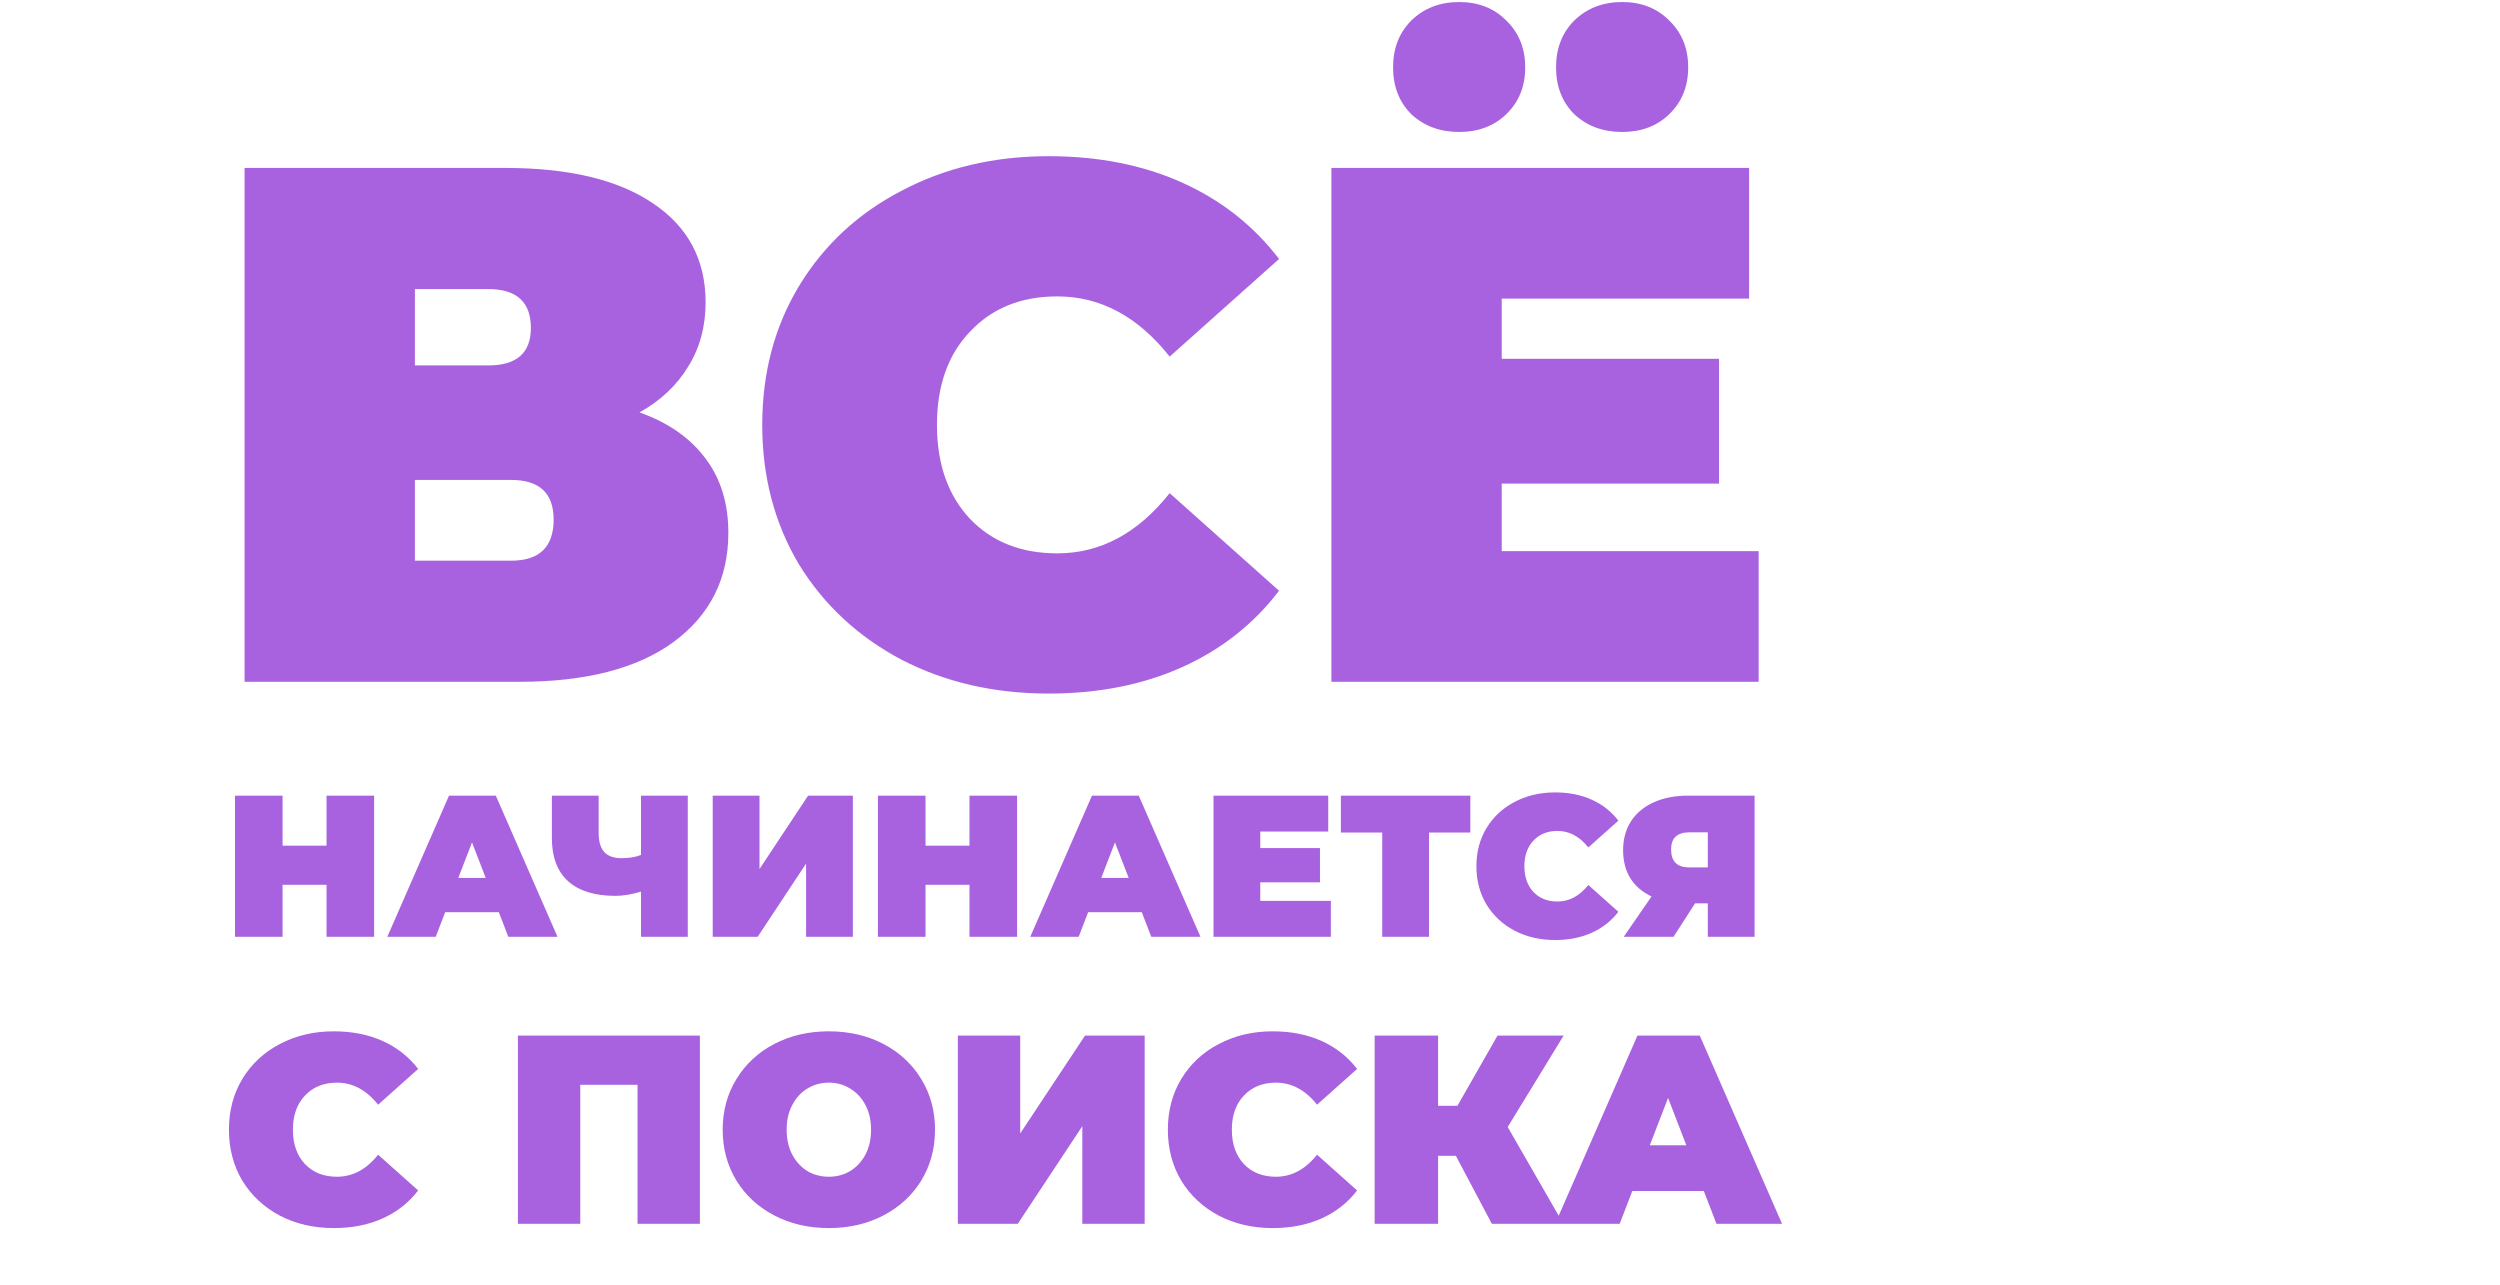 <?xml version="1.0" encoding="UTF-8"?> <svg xmlns="http://www.w3.org/2000/svg" width="572" height="294" viewBox="0 0 572 294" fill="none"> <path d="M146.323 94.357C152.93 96.708 157.969 100.235 161.44 104.938C164.912 109.529 166.647 115.184 166.647 121.903C166.647 132.429 162.448 140.771 154.05 146.93C145.764 152.977 134.006 156 118.777 156H55.958V38.424H115.586C130.143 38.424 141.396 41.111 149.347 46.486C157.409 51.861 161.44 59.42 161.44 69.162C161.44 74.761 160.097 79.688 157.409 83.943C154.834 88.198 151.138 91.669 146.323 94.357ZM94.926 83.607H111.722C118.217 83.607 121.464 80.751 121.464 75.04C121.464 69.106 118.217 66.138 111.722 66.138H94.926V83.607ZM116.929 128.286C123.424 128.286 126.671 125.15 126.671 118.88C126.671 112.833 123.424 109.809 116.929 109.809H94.926V128.286H116.929ZM239.908 158.687C227.478 158.687 216.281 156.112 206.315 150.961C196.349 145.698 188.51 138.42 182.8 129.125C177.201 119.719 174.401 109.082 174.401 97.212C174.401 85.342 177.201 74.761 182.8 65.466C188.51 56.06 196.349 48.782 206.315 43.631C216.281 38.368 227.478 35.736 239.908 35.736C251.33 35.736 261.519 37.752 270.478 41.783C279.436 45.815 286.826 51.637 292.649 59.252L267.622 81.591C260.344 72.409 251.777 67.818 241.923 67.818C233.637 67.818 226.975 70.505 221.936 75.88C216.897 81.143 214.377 88.254 214.377 97.212C214.377 106.17 216.897 113.337 221.936 118.712C226.975 123.975 233.637 126.606 241.923 126.606C251.777 126.606 260.344 122.015 267.622 112.833L292.649 135.172C286.826 142.787 279.436 148.61 270.478 152.641C261.519 156.672 251.33 158.687 239.908 158.687ZM402.382 126.102V156H304.626V38.424H400.198V68.322H343.594V82.095H393.312V110.649H343.594V126.102H402.382ZM333.852 30.194C329.485 30.194 325.846 28.85 322.934 26.163C320.135 23.363 318.735 19.78 318.735 15.413C318.735 11.046 320.135 7.462 322.934 4.663C325.846 1.863 329.485 0.464 333.852 0.464C338.219 0.464 341.802 1.863 344.602 4.663C347.513 7.462 348.969 11.046 348.969 15.413C348.969 19.78 347.513 23.363 344.602 26.163C341.802 28.85 338.219 30.194 333.852 30.194ZM371.14 30.194C366.773 30.194 363.134 28.85 360.223 26.163C357.423 23.363 356.023 19.78 356.023 15.413C356.023 11.046 357.423 7.462 360.223 4.663C363.134 1.863 366.773 0.464 371.14 0.464C375.507 0.464 379.091 1.863 381.89 4.663C384.802 7.462 386.257 11.046 386.257 15.413C386.257 19.78 384.802 23.363 381.89 26.163C379.091 28.85 375.507 30.194 371.14 30.194Z" fill="#A862DF"></path> <path d="M85.6 182.043V214.339H74.711V202.435H64.653V214.339H53.765V182.043H64.653V193.485H74.711V182.043H85.6ZM114.133 208.71H101.861L99.692 214.339H88.619L102.737 182.043H113.441L127.559 214.339H116.302L114.133 208.71ZM111.134 200.867L107.997 192.747L104.86 200.867H111.134ZM157.365 182.043V214.339H146.662V204.004C144.509 204.65 142.555 204.973 140.802 204.973C136.065 204.973 132.451 203.85 129.96 201.605C127.499 199.36 126.269 196.084 126.269 191.778V182.043H136.973V190.578C136.973 192.547 137.403 194.008 138.265 194.961C139.126 195.884 140.433 196.345 142.186 196.345C144.001 196.345 145.493 196.099 146.662 195.607V182.043H157.365ZM163.07 182.043H173.774V198.837L184.893 182.043H195.136V214.339H184.432V197.591L173.359 214.339H163.07V182.043ZM232.707 182.043V214.339H221.818V202.435H211.761V214.339H200.872V182.043H211.761V193.485H221.818V182.043H232.707ZM261.24 208.71H248.968L246.8 214.339H235.727L249.845 182.043H260.548L274.666 214.339H263.409L261.24 208.71ZM258.242 200.867L255.104 192.747L251.967 200.867H258.242ZM304.499 206.126V214.339H277.647V182.043H303.899V190.255H288.351V194.038H302.008V201.882H288.351V206.126H304.499ZM336.414 190.486H326.956V214.339H316.252V190.486H306.794V182.043H336.414V190.486ZM355.794 215.077C352.38 215.077 349.304 214.37 346.567 212.955C343.829 211.509 341.676 209.51 340.108 206.957C338.57 204.373 337.801 201.451 337.801 198.191C337.801 194.93 338.57 192.024 340.108 189.471C341.676 186.887 343.829 184.888 346.567 183.473C349.304 182.027 352.38 181.305 355.794 181.305C358.932 181.305 361.731 181.858 364.191 182.965C366.652 184.073 368.682 185.672 370.281 187.764L363.407 193.9C361.408 191.378 359.055 190.117 356.348 190.117C354.072 190.117 352.242 190.855 350.858 192.331C349.474 193.777 348.781 195.73 348.781 198.191C348.781 200.651 349.474 202.62 350.858 204.096C352.242 205.542 354.072 206.265 356.348 206.265C359.055 206.265 361.408 205.004 363.407 202.481L370.281 208.618C368.682 210.709 366.652 212.309 364.191 213.416C361.731 214.523 358.932 215.077 355.794 215.077ZM401.449 182.043V214.339H390.745V206.68H387.838L382.902 214.339H371.506L377.873 205.111C375.781 204.127 374.166 202.743 373.028 200.959C371.921 199.144 371.367 197.007 371.367 194.546C371.367 191.993 371.967 189.778 373.167 187.902C374.397 186.026 376.135 184.58 378.38 183.565C380.626 182.55 383.271 182.043 386.316 182.043H401.449ZM386.5 190.44C383.732 190.44 382.348 191.747 382.348 194.361C382.348 197.099 383.732 198.468 386.5 198.468H390.745V190.44H386.5Z" fill="#A862DF"></path> <path d="M76.364 280.984C71.813 280.984 67.713 280.041 64.064 278.155C60.415 276.228 57.545 273.563 55.454 270.16C53.404 266.716 52.379 262.821 52.379 258.475C52.379 254.129 53.404 250.254 55.454 246.851C57.545 243.407 60.415 240.742 64.064 238.856C67.713 236.929 71.813 235.966 76.364 235.966C80.546 235.966 84.277 236.704 87.557 238.18C90.837 239.656 93.543 241.788 95.675 244.576L86.511 252.755C83.846 249.393 80.71 247.712 77.102 247.712C74.068 247.712 71.628 248.696 69.783 250.664C67.938 252.591 67.016 255.195 67.016 258.475C67.016 261.755 67.938 264.379 69.783 266.347C71.628 268.274 74.068 269.237 77.102 269.237C80.71 269.237 83.846 267.556 86.511 264.195L95.675 272.374C93.543 275.162 90.837 277.294 87.557 278.77C84.277 280.246 80.546 280.984 76.364 280.984ZM160.134 236.95V280H145.866V248.204H132.766V280H118.498V236.95H160.134ZM189.64 280.984C185.007 280.984 180.846 280.021 177.156 278.093C173.466 276.166 170.575 273.501 168.484 270.098C166.393 266.654 165.348 262.78 165.348 258.475C165.348 254.17 166.393 250.316 168.484 246.913C170.575 243.469 173.466 240.783 177.156 238.856C180.846 236.929 185.007 235.966 189.64 235.966C194.273 235.966 198.435 236.929 202.125 238.856C205.815 240.783 208.705 243.469 210.796 246.913C212.887 250.316 213.933 254.17 213.933 258.475C213.933 262.78 212.887 266.654 210.796 270.098C208.705 273.501 205.815 276.166 202.125 278.093C198.435 280.021 194.273 280.984 189.64 280.984ZM189.64 269.237C191.444 269.237 193.064 268.807 194.499 267.946C195.975 267.044 197.143 265.793 198.004 264.195C198.865 262.554 199.296 260.648 199.296 258.475C199.296 256.302 198.865 254.416 198.004 252.817C197.143 251.177 195.975 249.926 194.499 249.065C193.064 248.163 191.444 247.712 189.64 247.712C187.836 247.712 186.196 248.163 184.72 249.065C183.285 249.926 182.137 251.177 181.276 252.817C180.415 254.416 179.985 256.302 179.985 258.475C179.985 260.648 180.415 262.554 181.276 264.195C182.137 265.793 183.285 267.044 184.72 267.946C186.196 268.807 187.836 269.237 189.64 269.237ZM219.156 236.95H233.424V259.336L248.246 236.95H261.899V280H247.631V257.675L232.871 280H219.156V236.95ZM291.193 280.984C286.642 280.984 282.542 280.041 278.893 278.155C275.244 276.228 272.374 273.563 270.283 270.16C268.233 266.716 267.208 262.821 267.208 258.475C267.208 254.129 268.233 250.254 270.283 246.851C272.374 243.407 275.244 240.742 278.893 238.856C282.542 236.929 286.642 235.966 291.193 235.966C295.375 235.966 299.106 236.704 302.386 238.18C305.666 239.656 308.372 241.788 310.504 244.576L301.341 252.755C298.676 249.393 295.539 247.712 291.931 247.712C288.897 247.712 286.458 248.696 284.613 250.664C282.768 252.591 281.845 255.195 281.845 258.475C281.845 261.755 282.768 264.379 284.613 266.347C286.458 268.274 288.897 269.237 291.931 269.237C295.539 269.237 298.676 267.556 301.341 264.195L310.504 272.374C308.372 275.162 305.666 277.294 302.386 278.77C299.106 280.246 295.375 280.984 291.193 280.984ZM344.963 257.86L357.694 280H341.335L333.094 264.44H329.035V280H314.521V236.95H329.035V253.001H333.463L342.626 236.95H357.755L344.963 257.86ZM389.834 272.497H373.475L370.585 280H355.825L374.644 236.95H388.912L407.731 280H392.725L389.834 272.497ZM385.837 262.042L381.655 251.218L377.473 262.042H385.837Z" fill="#A862DF"></path> </svg> 